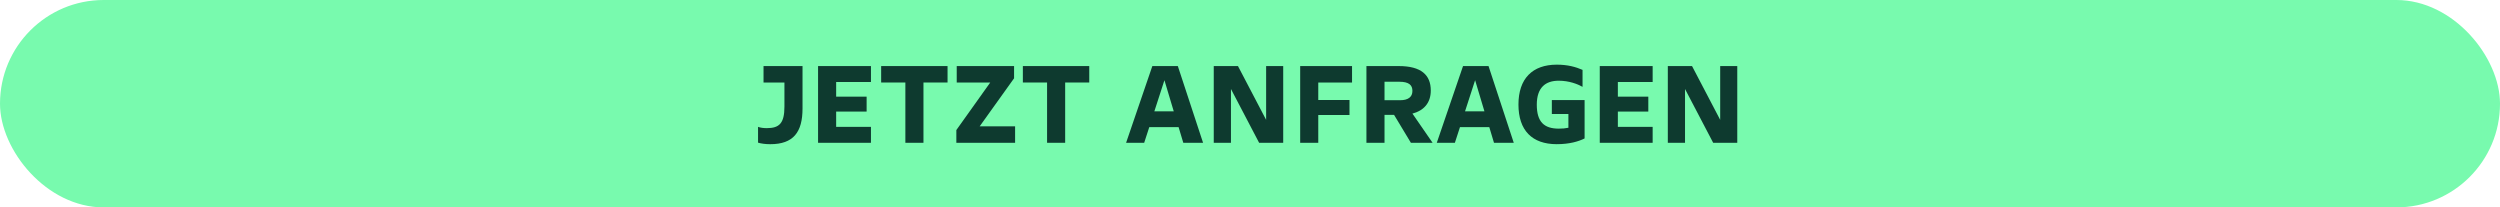 <?xml version="1.0" encoding="UTF-8"?>
<svg xmlns="http://www.w3.org/2000/svg" id="Ebene_1" data-name="Ebene 1" viewBox="0 0 2001 166">
  <defs>
    <style>
      .cls-1 {
        fill: #0e3a2f;
      }

      .cls-1, .cls-2 {
        stroke-width: 0px;
      }

      .cls-2 {
        fill: #78faae;
      }
    </style>
  </defs>
  <rect class="cls-2" y="0" width="2001" height="166" rx="83" ry="83"></rect>
  <g>
    <path class="cls-1" d="M642.34,52.88v33.97c0,18.97-7.34,28.56-25.81,28.56-4.18,0-7.34-.51-9.79-1.22v-12.65c1.94.71,4.28,1.02,7.04,1.02,10,0,14.08-3.88,14.08-17.24v-19.28h-16.73v-13.16h31.21Z"></path>
    <path class="cls-1" d="M654.78,52.88h42.33v12.75h-27.85v11.73h24.38v11.94h-24.38v12.24h27.85v12.75h-42.33v-61.41Z"></path>
    <path class="cls-1" d="M758.42,52.88v13.16h-19.28v48.25h-14.48v-48.25h-19.38v-13.16h53.14Z"></path>
    <path class="cls-1" d="M784.12,101.13h28.36v13.16h-47.02v-10.2l27.13-38.05h-26.83v-13.16h45.9v9.79l-27.54,38.46Z"></path>
    <path class="cls-1" d="M871.84,52.88v13.16h-19.28v48.25h-14.48v-48.25h-19.38v-13.16h53.14Z"></path>
    <path class="cls-1" d="M947.11,114.29l-3.77-12.55h-23.46l-4.08,12.55h-14.48l21.01-61.41h20.4l20.2,61.41h-15.81ZM923.96,89.09h15.5l-7.45-24.89-8.06,24.89Z"></path>
    <path class="cls-1" d="M1013.41,52.88h13.67v61.41h-19.28l-22.54-43.05v43.05h-13.77v-61.41h19.38l22.54,43.05v-43.05Z"></path>
    <path class="cls-1" d="M1040.65,52.88h41.52v13.16h-27.03v13.98h24.99v12.04h-24.99v22.24h-14.48v-61.41Z"></path>
    <path class="cls-1" d="M1146.62,114.29h-17.34l-13.46-22.34h-7.65v22.34h-14.48v-61.41h25.91c17.95,0,25.6,7.14,25.6,19.58,0,10-5.71,16.12-14.69,18.46l16.12,23.36ZM1108.17,65.43v14.79h12.44c6.43,0,9.89-2.55,9.89-7.45,0-4.59-2.65-7.34-10.51-7.34h-11.83Z"></path>
    <path class="cls-1" d="M1195.79,114.29l-3.77-12.55h-23.46l-4.08,12.55h-14.48l21.01-61.41h20.4l20.2,61.41h-15.81ZM1172.63,89.09h15.5l-7.45-24.89-8.06,24.89Z"></path>
    <path class="cls-1" d="M1242.1,80.11h26.21v30.7c-4.9,2.45-12.14,4.59-22.34,4.59-19.69,0-30.6-11.02-30.6-31.72s11.12-31.93,30.7-31.93c8.77,0,15.2,1.84,20.6,4.18v13.57c-3.98-2.24-10.81-4.9-19.08-4.9-10.4,0-17.54,5.3-17.54,19.18s5.92,19.18,17.65,19.18c2.86,0,5.3-.2,7.65-.71v-11.02h-13.26v-11.12Z"></path>
    <path class="cls-1" d="M1280.45,52.88h42.33v12.75h-27.85v11.73h24.38v11.94h-24.38v12.24h27.85v12.75h-42.33v-61.41Z"></path>
    <path class="cls-1" d="M1376.84,52.88h13.67v61.41h-19.28l-22.54-43.05v43.05h-13.77v-61.41h19.38l22.54,43.05v-43.05Z"></path>
  </g>
</svg>
